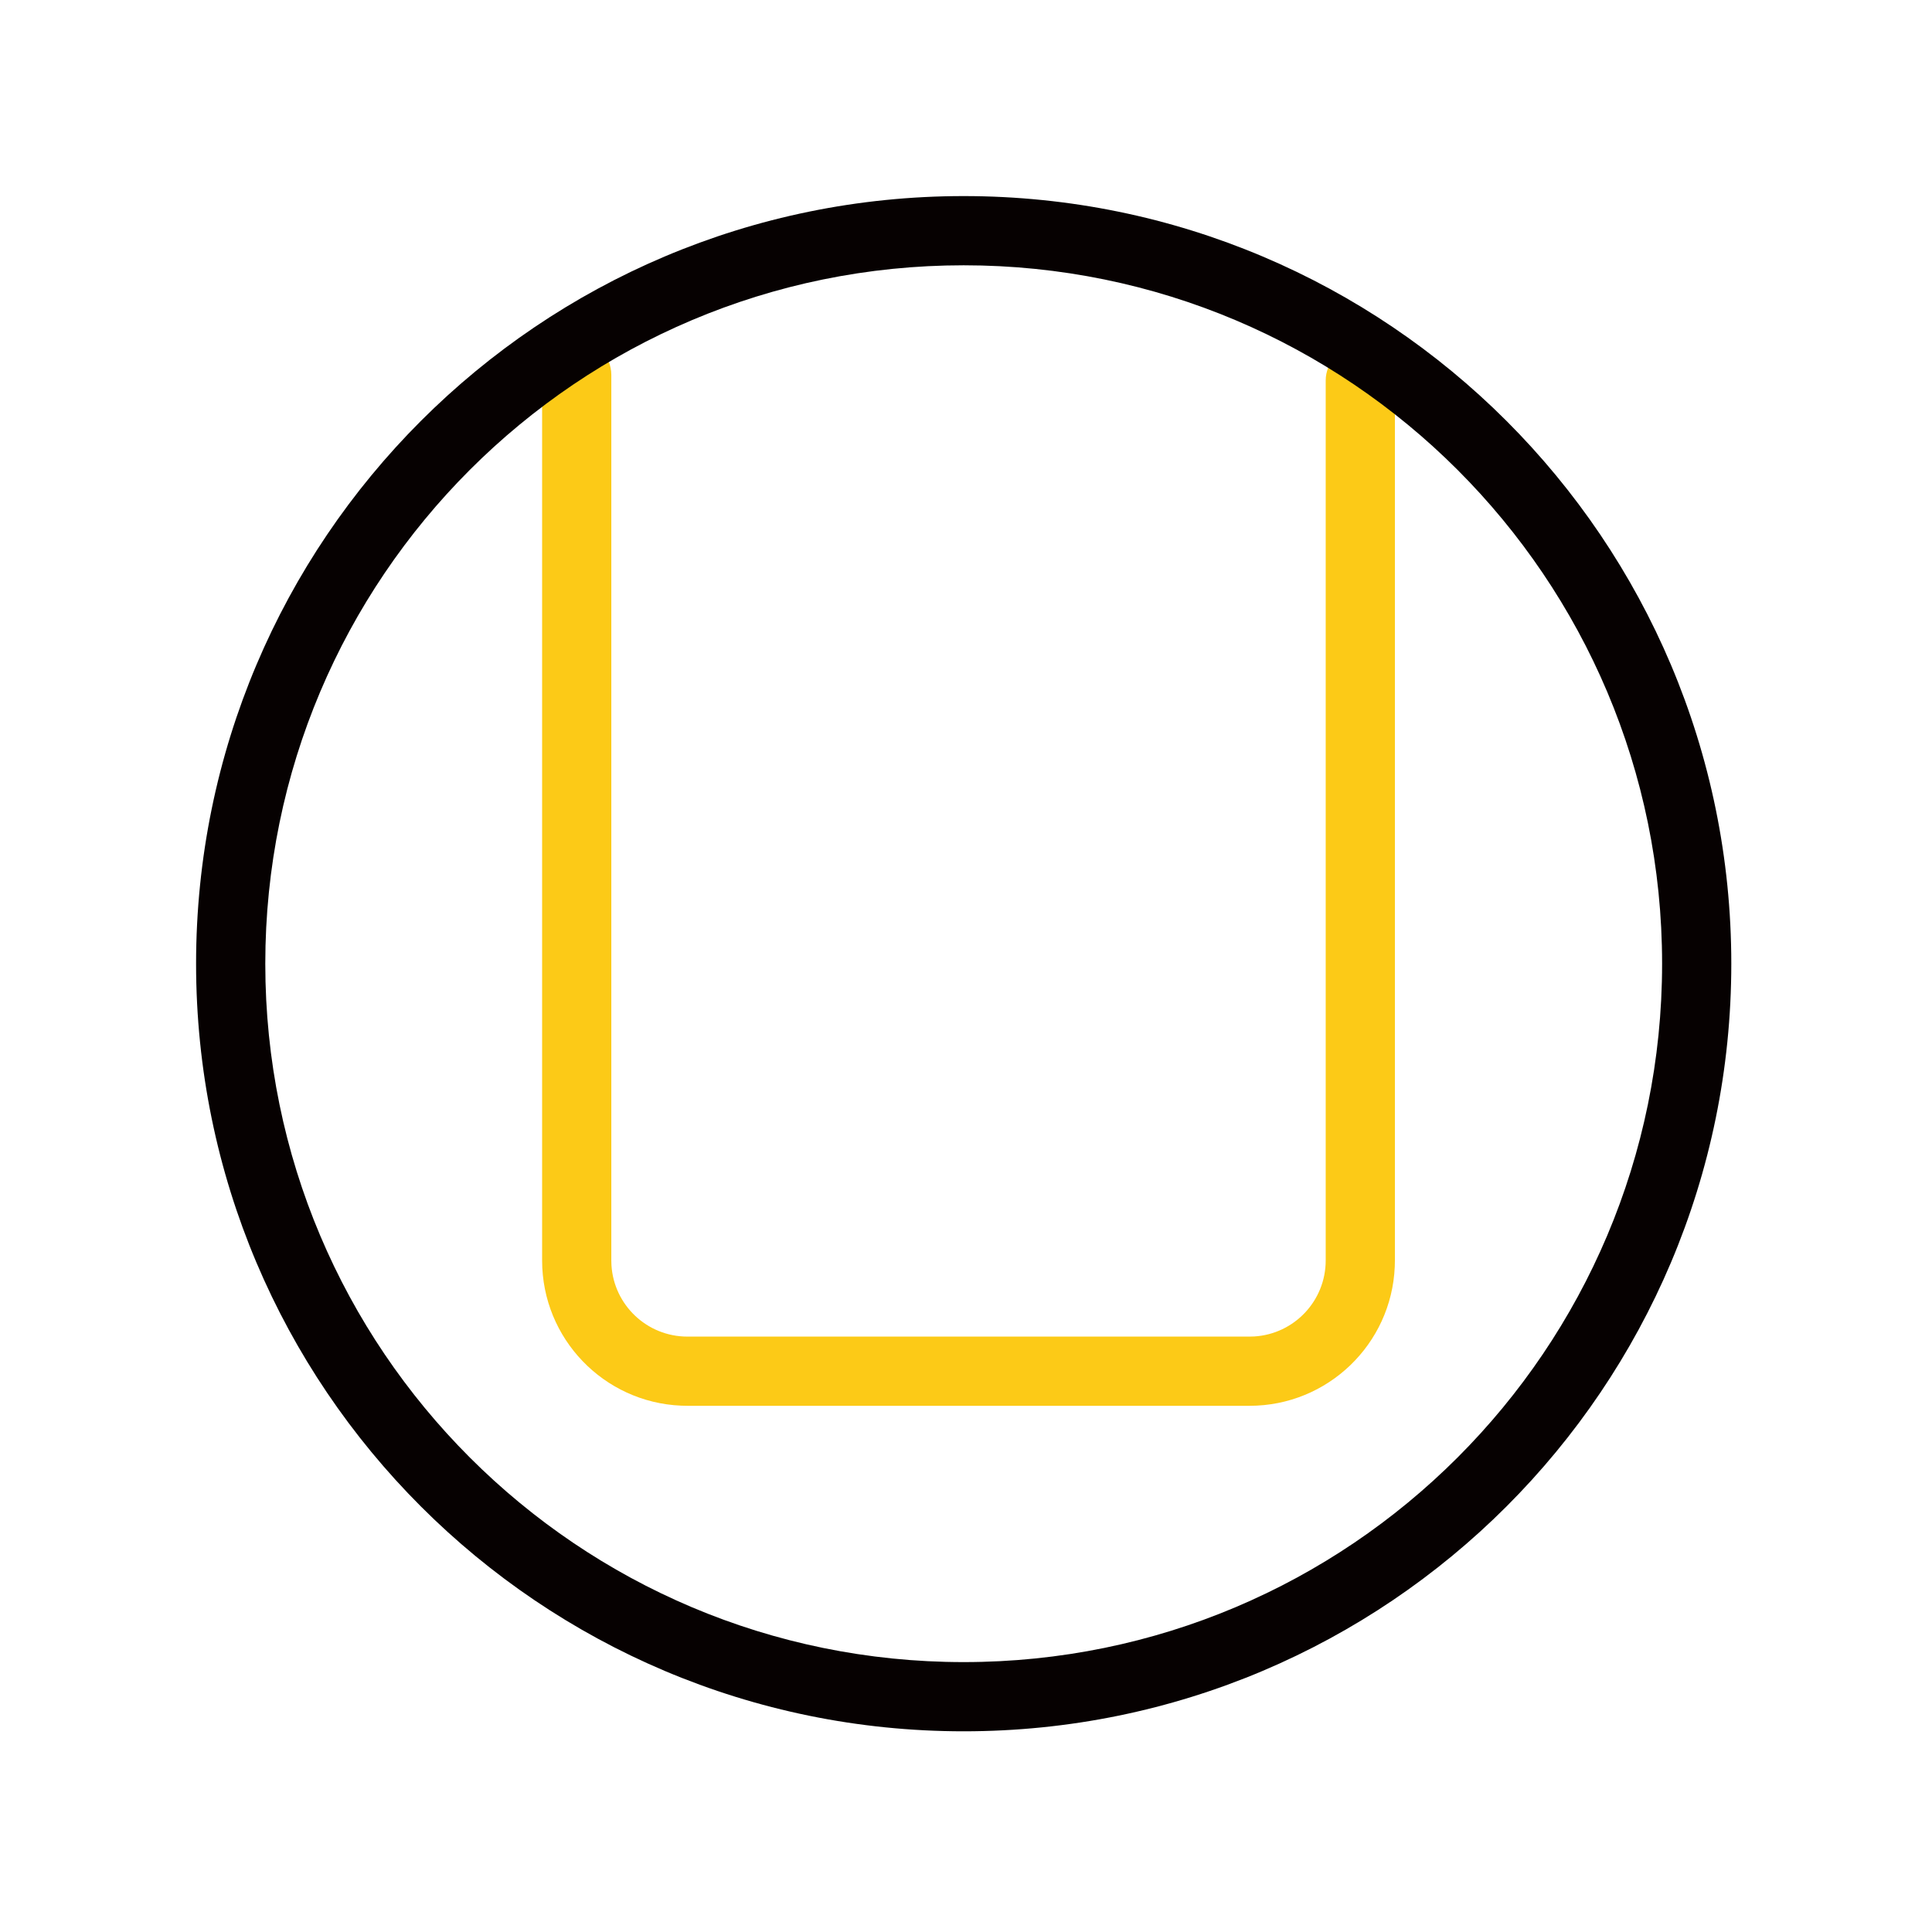 <?xml version="1.0" encoding="UTF-8"?>
<svg width="67px" height="67px" viewBox="0 0 67 67" version="1.1" xmlns="http://www.w3.org/2000/svg" xmlns:xlink="http://www.w3.org/1999/xlink">
    <title>9</title>
    <g id="页面-1" stroke="none" stroke-width="1" fill="none" fill-rule="evenodd">
        <g id="画板" transform="translate(-380, -145)" fill-rule="nonzero">
            <g id="编组" transform="translate(388, 153)">
                <path d="M35.333,3.8 C38.044,3.8 40.255,5.939 40.369,8.621 L40.374,8.84 L40.374,39.352 C40.374,40.015 39.837,40.552 39.174,40.552 C38.553,40.552 38.042,40.08 37.98,39.474 L37.974,39.352 L37.974,8.84 C37.974,7.438 36.881,6.291 35.5,6.205 L35.333,6.2 L15.84,6.2 C14.438,6.2 13.291,7.293 13.205,8.673 L13.2,8.84 L13.2,39.552 C13.2,40.214 12.663,40.752 12,40.752 C11.379,40.752 10.868,40.279 10.806,39.674 L10.8,39.552 L10.8,8.84 C10.8,6.13 12.939,3.919 15.621,3.805 L15.84,3.8 L35.333,3.8 Z" id="Stroke-7" fill="#FCCA17" transform="translate(25.587, 22.276) scale(1, -1) translate(-25.587, -22.276) "></path>
                <path d="M25.42,-1.2 C10.718,-1.2 -1.2,10.719 -1.2,25.42 C-1.2,40.122 10.718,52.04 25.42,52.04 C40.122,52.04 52.04,40.122 52.04,25.42 C52.04,10.718 40.122,-1.2 25.42,-1.2 Z M25.42,1.2 C38.796,1.2 49.64,12.044 49.64,25.42 C49.64,38.796 38.796,49.64 25.42,49.64 C12.044,49.64 1.2,38.796 1.2,25.42 C1.2,12.044 12.044,1.2 25.42,1.2 Z" id="Stroke-1" fill="#060101"></path>
            </g>
        </g>
    </g>
</svg>